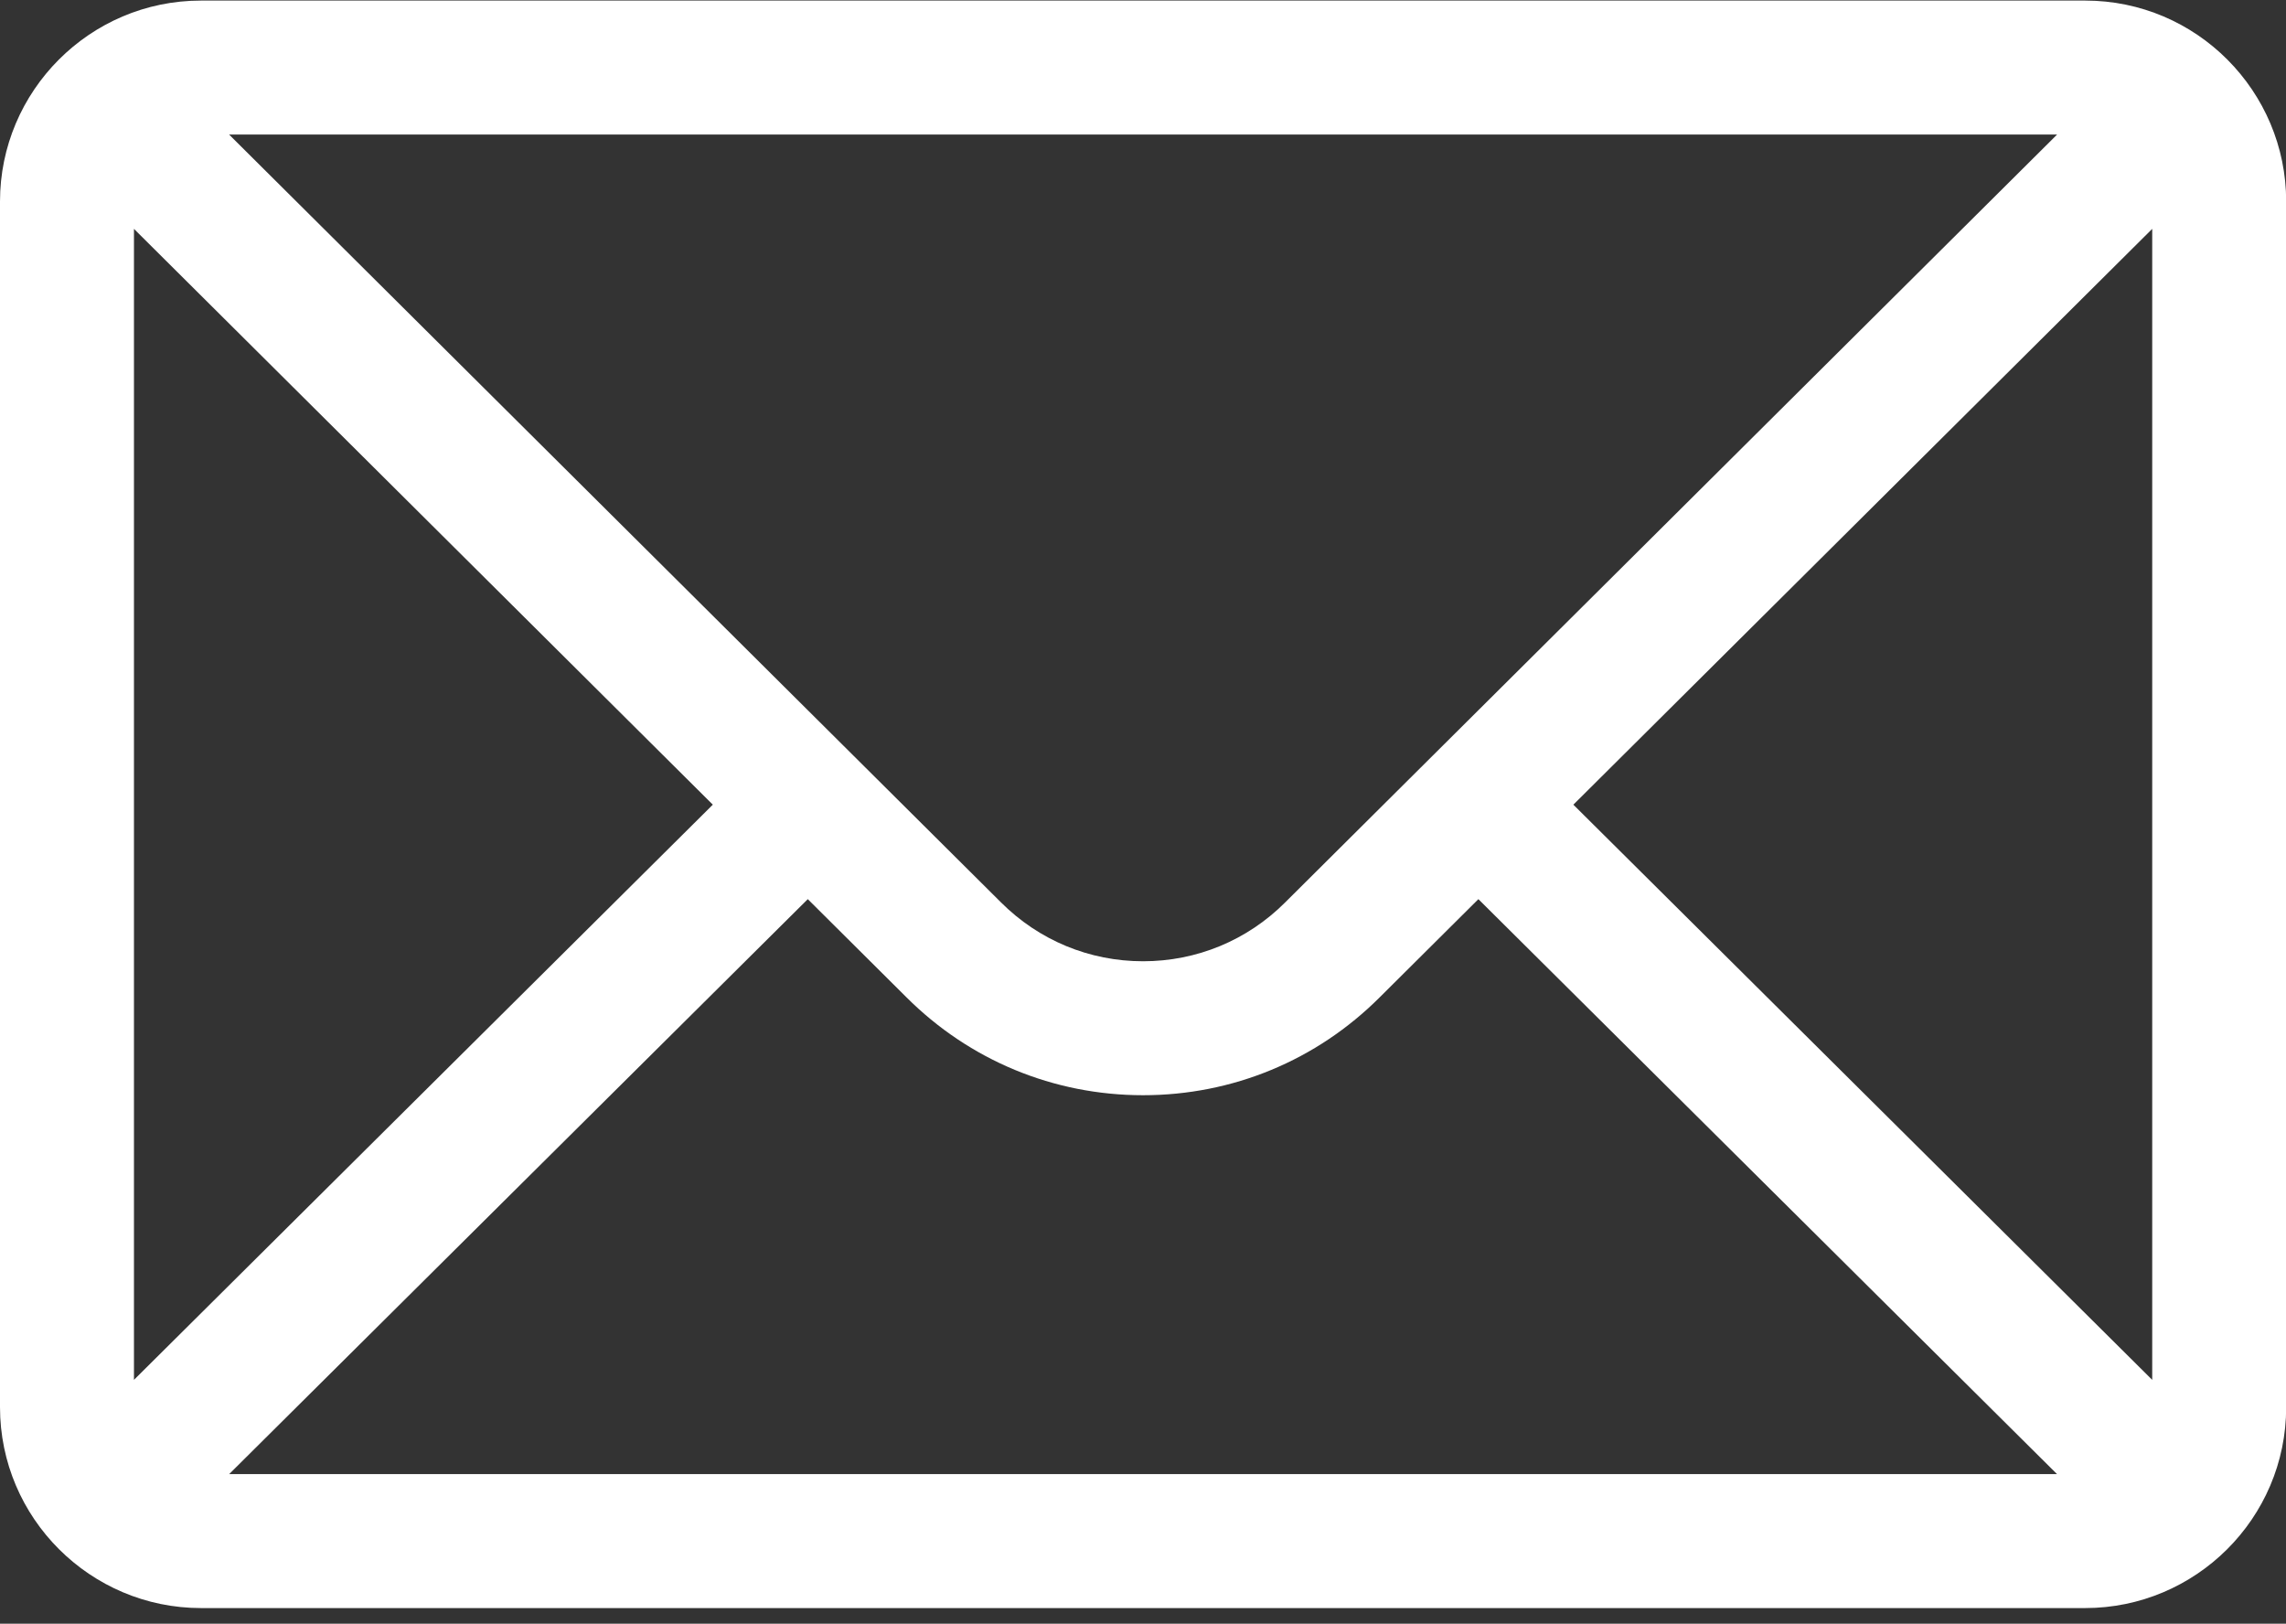 <?xml version="1.0" encoding="UTF-8" standalone="no"?> <svg xmlns="http://www.w3.org/2000/svg" xmlns:xlink="http://www.w3.org/1999/xlink" xmlns:serif="http://www.serif.com/" width="100%" height="100%" viewBox="0 0 107 76" version="1.1" xml:space="preserve" style="fill-rule:evenodd;clip-rule:evenodd;stroke-linejoin:round;stroke-miterlimit:2;"><rect x="0" y="0" width="107" height="76" fill="#333333" stroke="none"/> <g transform="matrix(0.209,0,0,0.209,0,-15.857)"> <path d="M467,76L45,76C20.137,76 0,96.262 0,121L0,391C0,415.885 20.285,436 45,436L467,436C491.655,436 512,415.97 512,391L512,121C512,96.306 491.943,76 467,76ZM460.698,106C451.504,115.145 293.283,272.533 287.82,277.967C279.32,286.467 268.02,291.147 256,291.147C243.98,291.147 232.68,286.466 224.152,277.939C220.478,274.284 64.003,118.634 51.302,106L460.698,106ZM30,384.894L30,127.125L159.638,256.08L30,384.894ZM51.321,406L180.908,277.237L202.967,299.18C217.133,313.346 235.967,321.147 256,321.147C276.033,321.147 294.867,313.346 309.005,299.208L331.092,277.237L460.679,406L51.321,406ZM482,384.894L352.362,256.08L482,127.125L482,384.894Z" style="fill:white;fill-rule:nonzero;"></path> </g> </svg> 